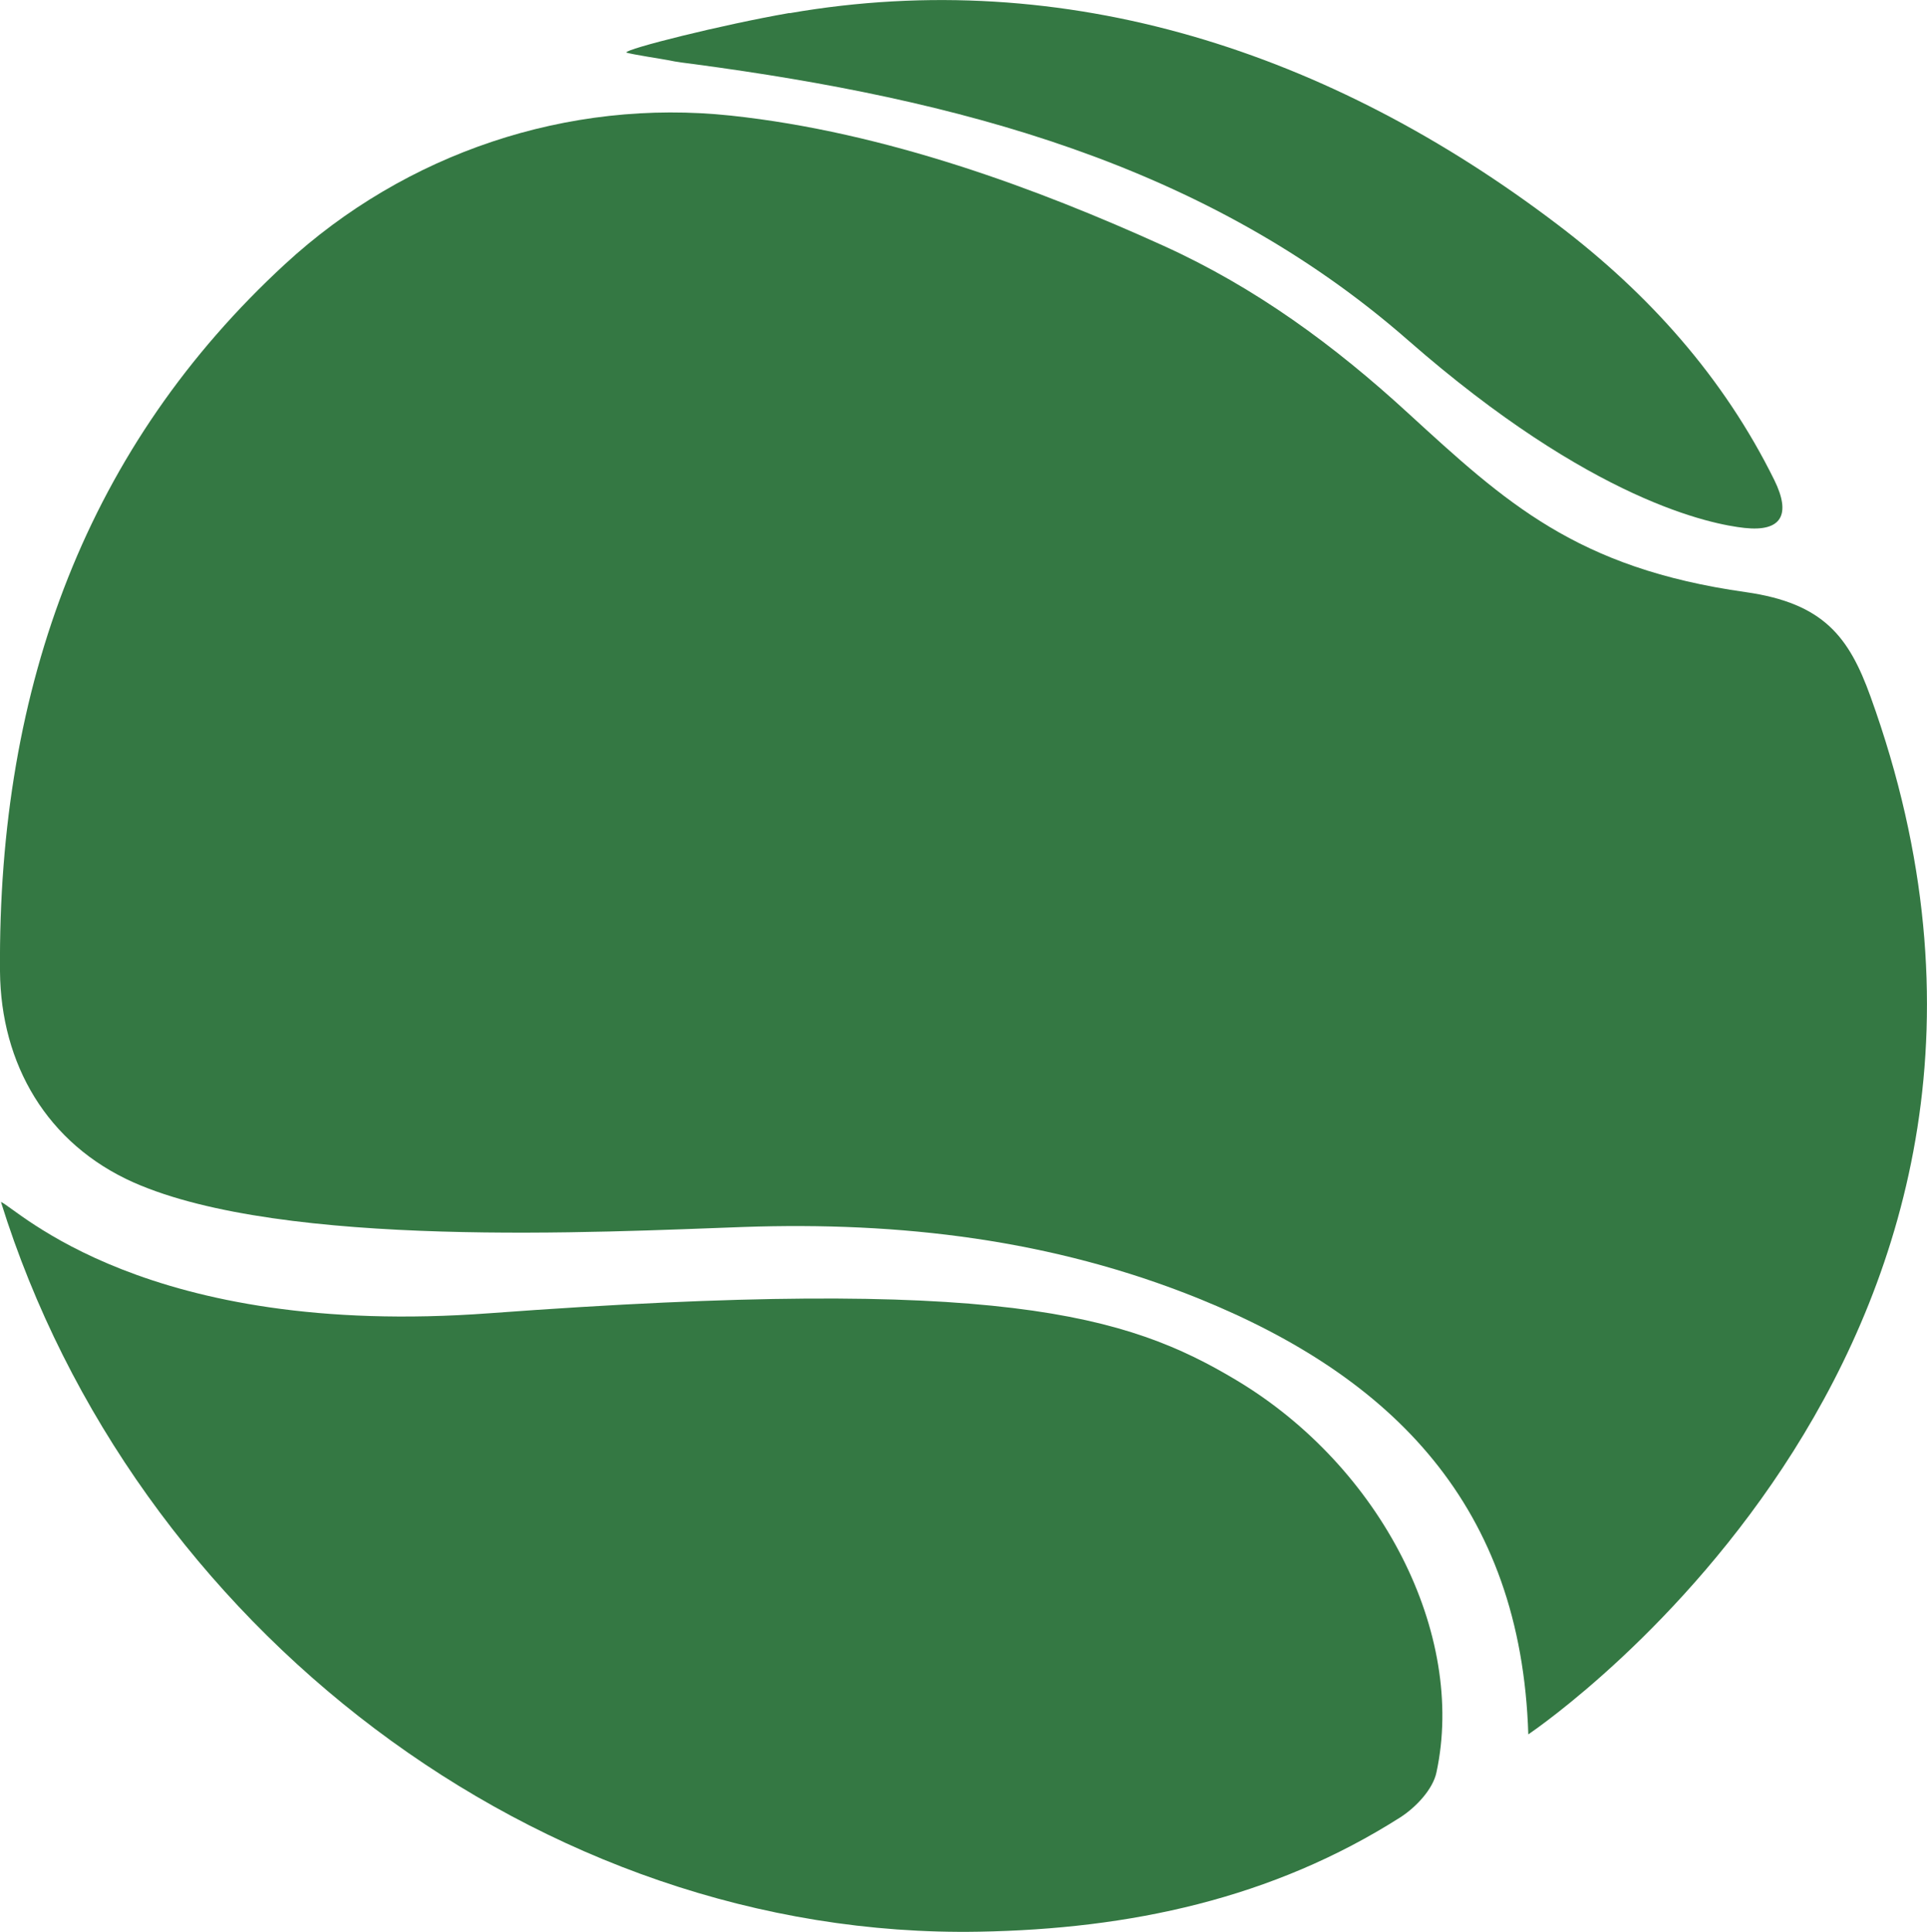<?xml version="1.0" encoding="UTF-8"?>
<svg id="Layer_2" data-name="Layer 2" xmlns="http://www.w3.org/2000/svg" viewBox="0 0 102.37 102.61">
  <defs>
    <style>
      .cls-1 {
        fill: #347843;
      }
    </style>
  </defs>
  <g id="Layer_1-2" data-name="Layer 1">
    <g>
      <path class="cls-1" d="M81.19,92.12c-.38-12.13-7.21-18.98-17.51-23.15-7.77-3.14-15.85-4.09-24.19-3.8-7.6,.27-24.4,1.16-32.38-2.36C2.49,60.76,.04,56.51,0,51.59-.12,36.31,4.72,23.63,15.14,14.03c6.4-5.9,15.03-8.81,23.68-7.89,8.25,.88,16.34,3.9,22.98,6.91,4.9,2.22,9.09,5.3,13,8.89,5.17,4.73,8.93,8.24,17.94,9.51,4.15,.59,5.49,2.39,6.63,5.55,12.31,34.08-17.2,54.45-18.18,55.12Z"/>
      <path class="cls-1" d="M.05,63.84c.81,.31,7.67,7.27,25.97,5.91,27.03-2,33.85,.08,39.65,3.55,7.73,4.62,12.22,13.51,10.64,20.84-.19,.9-1.09,1.85-1.91,2.38-6.82,4.34-14.4,5.94-22.39,6.08C28.69,103.02,7.07,86.36,.05,63.84Z"/>
      <path class="cls-1" d="M41.95,.7c14.69-2.55,28.72,2.05,40.81,11.24,4.82,3.66,8.8,8.09,11.5,13.56,.89,1.81,.41,2.76-1.59,2.54-1.73-.19-8.08-1.4-17.87-9.97-10.76-9.42-24.09-12.81-37.9-14.66-.46-.06-.93-.11-1.38-.21-.3-.06-1.96-.31-2.25-.41-.04-.19,5.1-1.48,8.67-2.1Z"/>
    </g>
  </g>
</svg>